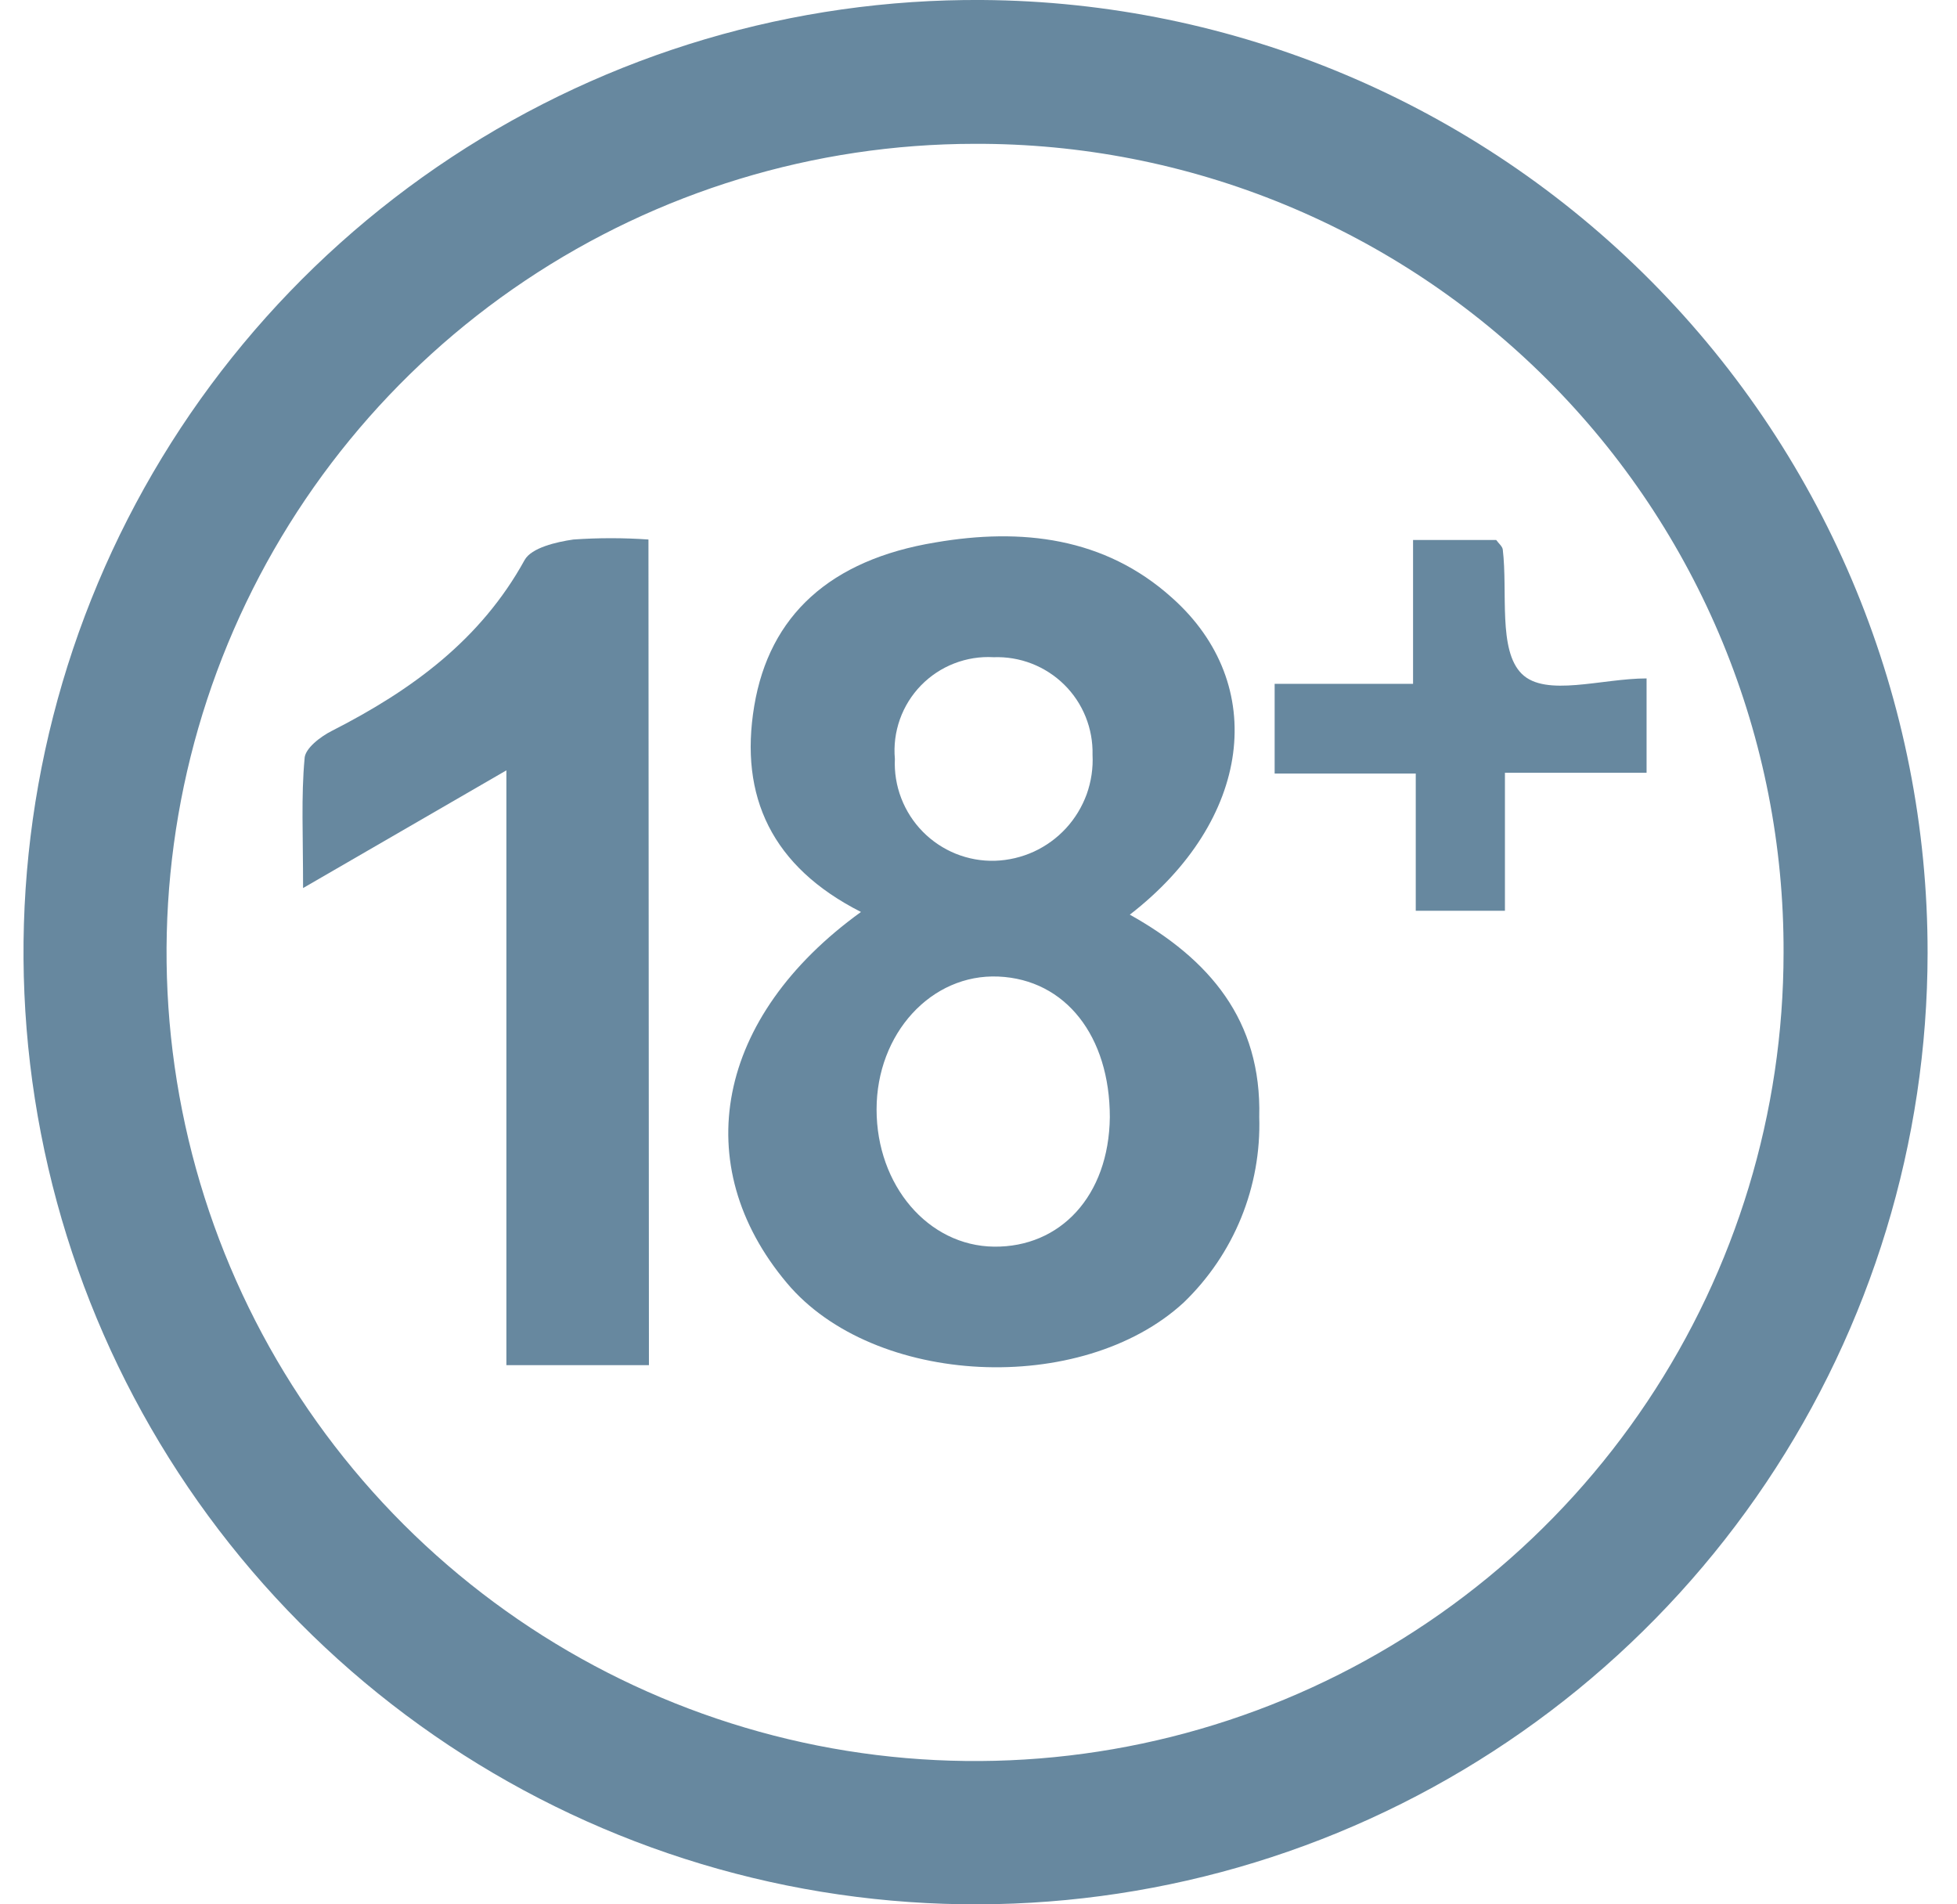 <svg width="37" height="36" viewBox="0 0 37 36" fill="none" xmlns="http://www.w3.org/2000/svg">
<path d="M36.444 18.019C36.441 21.583 35.379 25.067 33.393 28.027C31.407 30.987 28.587 33.291 25.291 34.647C21.994 36.003 18.369 36.349 14.875 35.643C11.382 34.936 8.176 33.208 5.666 30.677C3.155 28.147 1.453 24.928 0.774 21.428C0.095 17.929 0.47 14.307 1.852 11.021C3.234 7.735 5.561 4.934 8.537 2.972C11.513 1.01 15.004 -0.024 18.569 0C23.325 0.032 27.875 1.945 31.224 5.322C34.574 8.698 36.45 13.263 36.444 18.019ZM18.421 2.719C15.399 2.722 12.445 3.621 9.933 5.302C7.421 6.983 5.464 9.371 4.309 12.164C3.154 14.957 2.853 18.03 3.444 20.994C4.035 23.958 5.492 26.68 7.63 28.817C9.768 30.953 12.491 32.408 15.455 32.998C18.42 33.587 21.492 33.284 24.285 32.127C27.077 30.971 29.464 29.012 31.143 26.499C32.823 23.986 33.72 21.032 33.721 18.01C33.728 15.999 33.337 14.007 32.571 12.148C31.805 10.289 30.678 8.6 29.255 7.178C27.833 5.757 26.144 4.631 24.284 3.866C22.425 3.1 20.432 2.711 18.421 2.719Z" fill="#67889F"/>
<path d="M16.278 17.24C14.596 16.387 13.974 15.06 14.26 13.346C14.546 11.632 15.698 10.581 17.688 10.254C19.306 9.977 20.882 10.152 22.158 11.3C24.002 12.941 23.661 15.512 21.361 17.291C22.868 18.134 23.854 19.286 23.808 21.116C23.828 21.768 23.712 22.417 23.466 23.021C23.22 23.625 22.85 24.17 22.38 24.623C20.449 26.401 16.518 26.212 14.877 24.254C13.002 22.023 13.532 19.222 16.278 17.24ZM20.983 21.12C20.983 19.59 20.149 18.517 18.877 18.461C17.605 18.406 16.573 19.54 16.573 20.973C16.573 22.406 17.546 23.553 18.794 23.567C20.043 23.581 20.965 22.613 20.983 21.12ZM16.919 14.346C16.907 14.599 16.948 14.852 17.039 15.089C17.13 15.326 17.268 15.541 17.446 15.722C17.624 15.903 17.837 16.045 18.072 16.14C18.307 16.234 18.559 16.28 18.813 16.272C19.066 16.264 19.315 16.205 19.546 16.1C19.776 15.994 19.983 15.844 20.155 15.657C20.327 15.47 20.459 15.251 20.546 15.013C20.631 14.774 20.669 14.521 20.656 14.268C20.662 14.022 20.617 13.777 20.525 13.549C20.433 13.321 20.295 13.114 20.119 12.941C19.944 12.769 19.735 12.634 19.506 12.545C19.276 12.456 19.031 12.415 18.785 12.424C18.531 12.409 18.277 12.45 18.04 12.542C17.803 12.634 17.589 12.776 17.412 12.958C17.235 13.14 17.099 13.359 17.014 13.598C16.929 13.838 16.896 14.093 16.919 14.346Z" fill="#67889F"/>
<path d="M12.269 25.807H9.574V14.563L5.73 16.788C5.73 15.779 5.693 15.056 5.758 14.346C5.758 14.152 6.062 13.922 6.283 13.812C7.786 13.046 9.09 12.093 9.919 10.586C10.048 10.355 10.518 10.245 10.841 10.199C11.313 10.166 11.788 10.166 12.26 10.199L12.269 25.807Z" fill="#67889F"/>
<path d="M24.099 14.623V12.927H26.716V10.208H28.288C28.338 10.277 28.403 10.328 28.412 10.387C28.509 11.199 28.32 12.291 28.771 12.738C29.223 13.185 30.283 12.825 31.131 12.825V14.609H28.453V17.217H26.767V14.623H24.099Z" fill="#67889F"/>
</svg>
